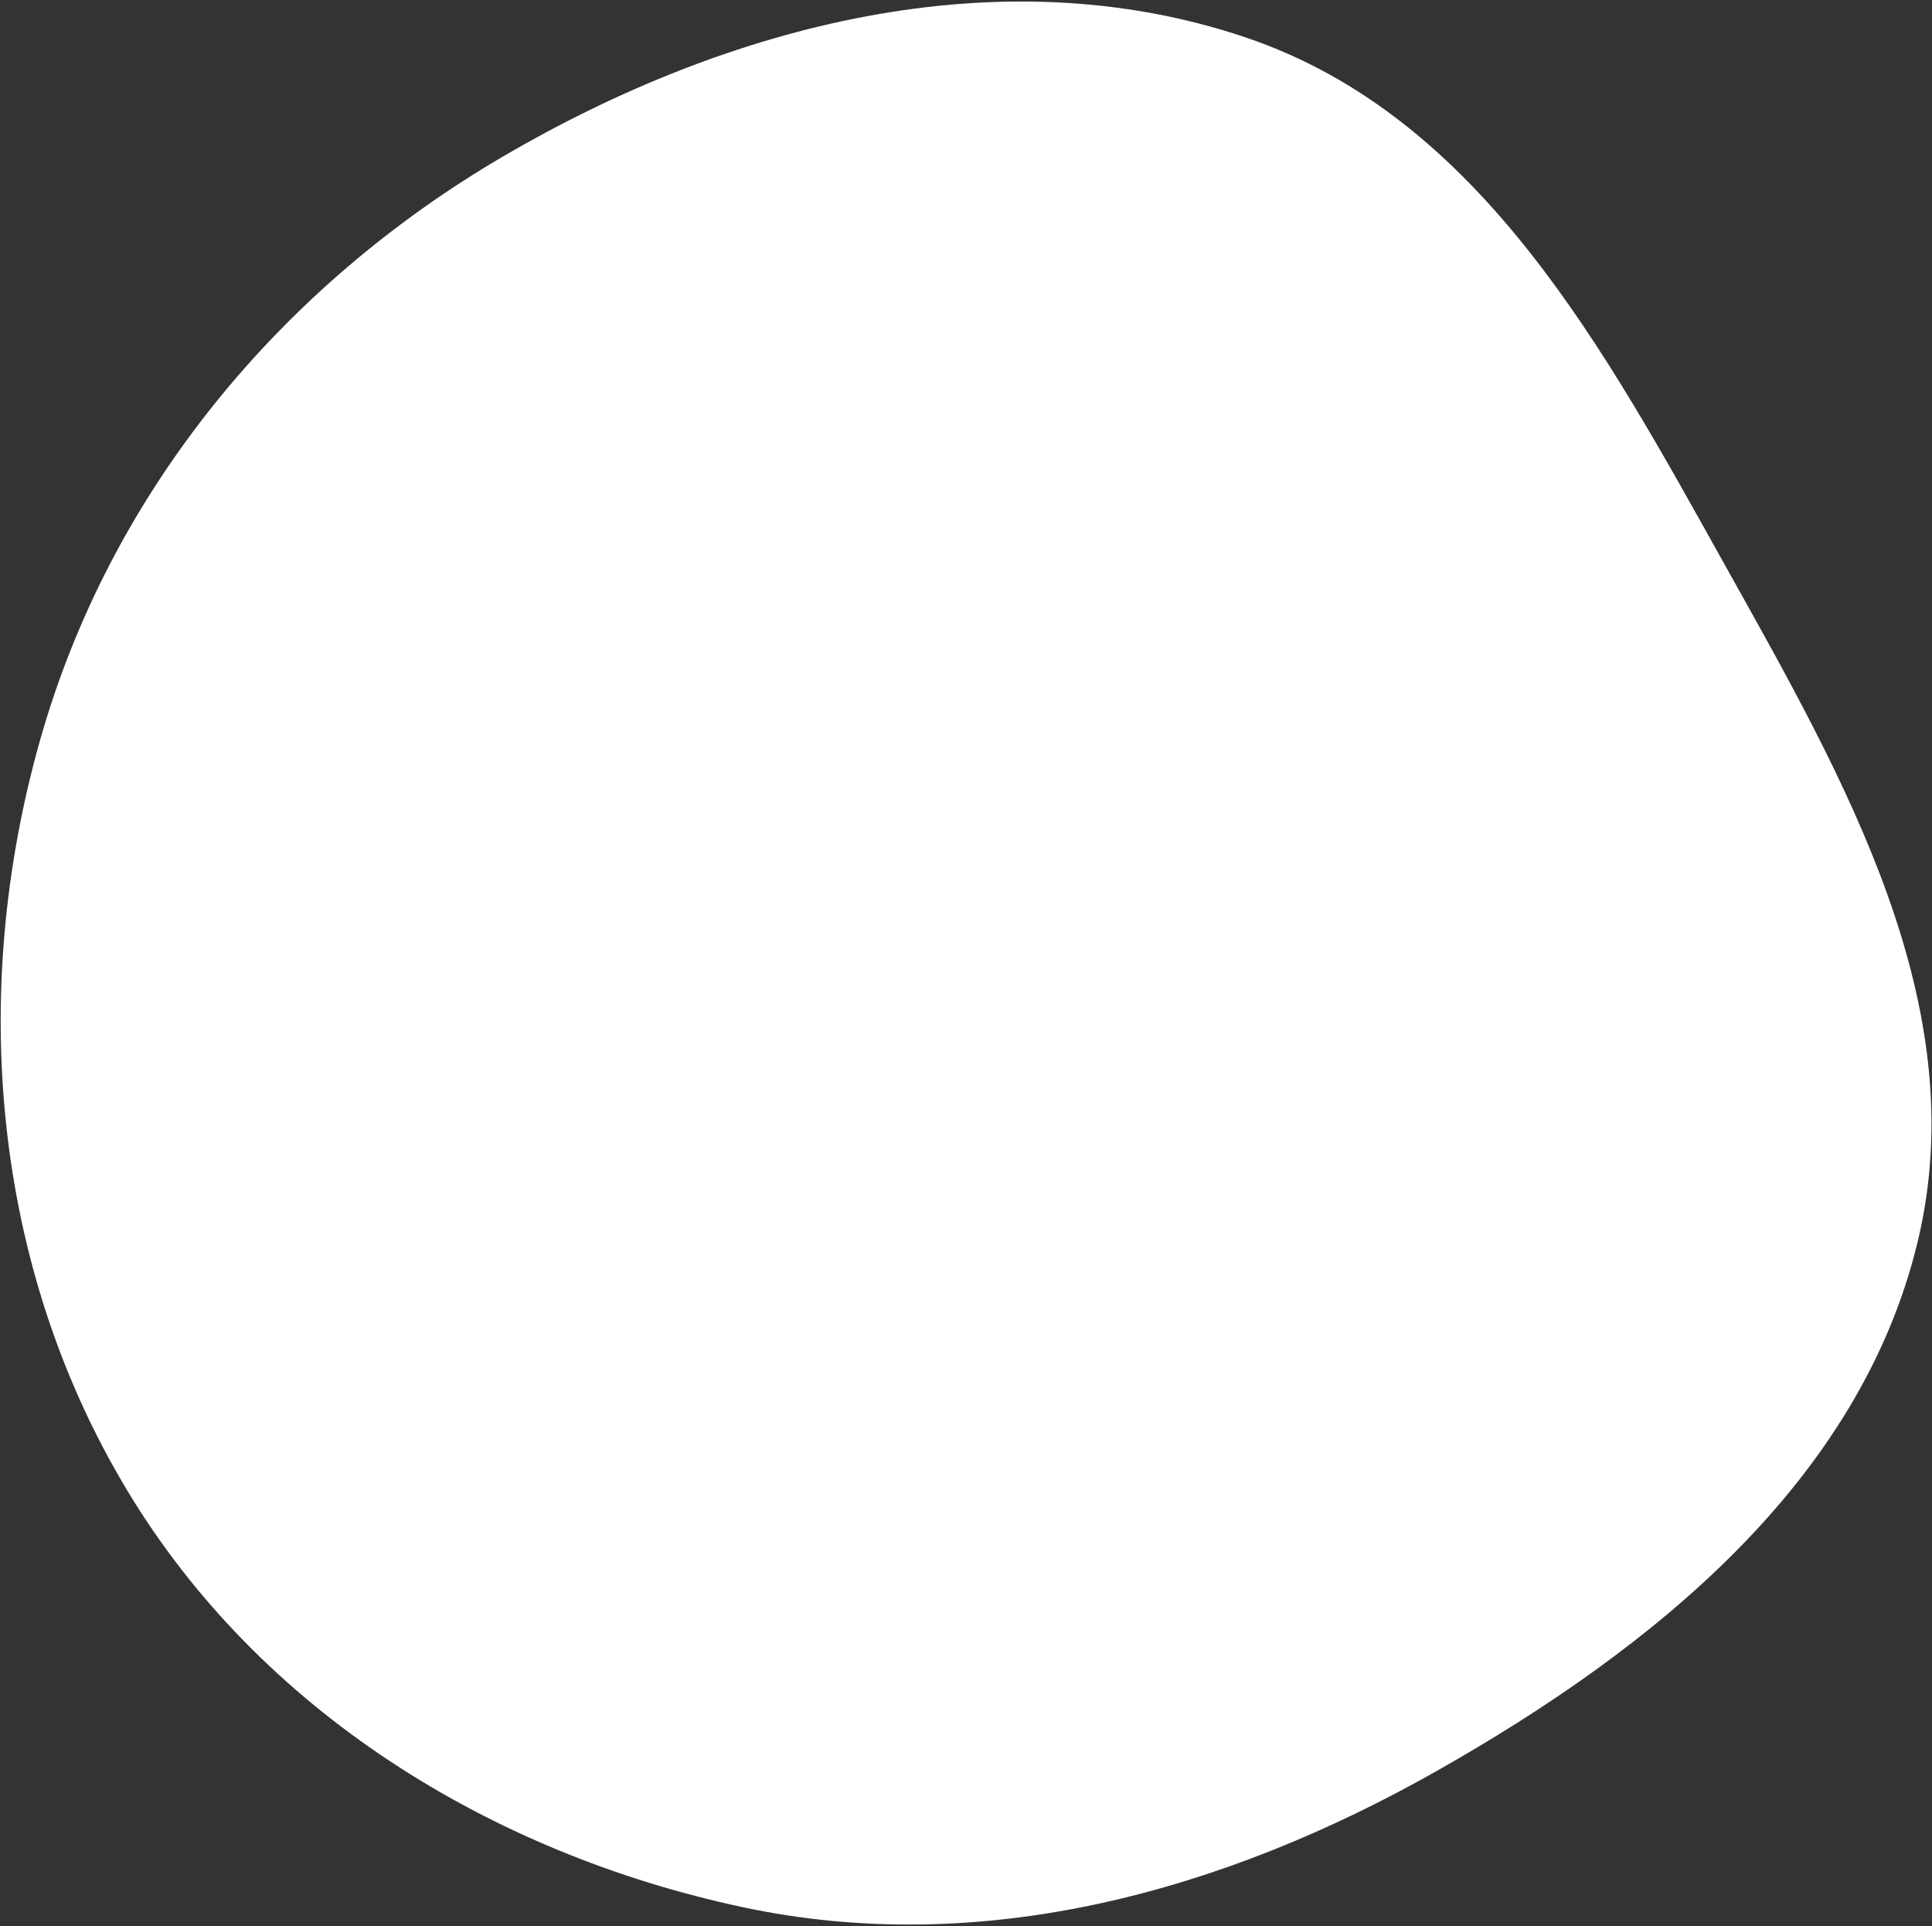 <svg width="634" height="632" viewBox="0 0 634 632" fill="none" xmlns="http://www.w3.org/2000/svg">
<rect x="0" y="0" width="634" height="632" fill="#333333" stroke="none"/>
<path fill-rule="evenodd" clip-rule="evenodd" d="M165.538 51.07C239.254 8.074 327.885 -14.97 408.661 12.241C485.831 38.236 526.778 115.091 566.445 186.12C605.299 255.693 647.957 329.792 629.318 407.351C610.333 486.348 542.311 540.992 471.532 581.067C401.466 620.739 322.224 642.604 243.567 625.764C160.906 608.067 85.293 561.394 41.747 489.054C-2.517 415.521 -10.245 325.63 13.124 242.947C36.202 161.296 92.169 93.864 165.538 51.07Z" fill="white"/>
</svg>
